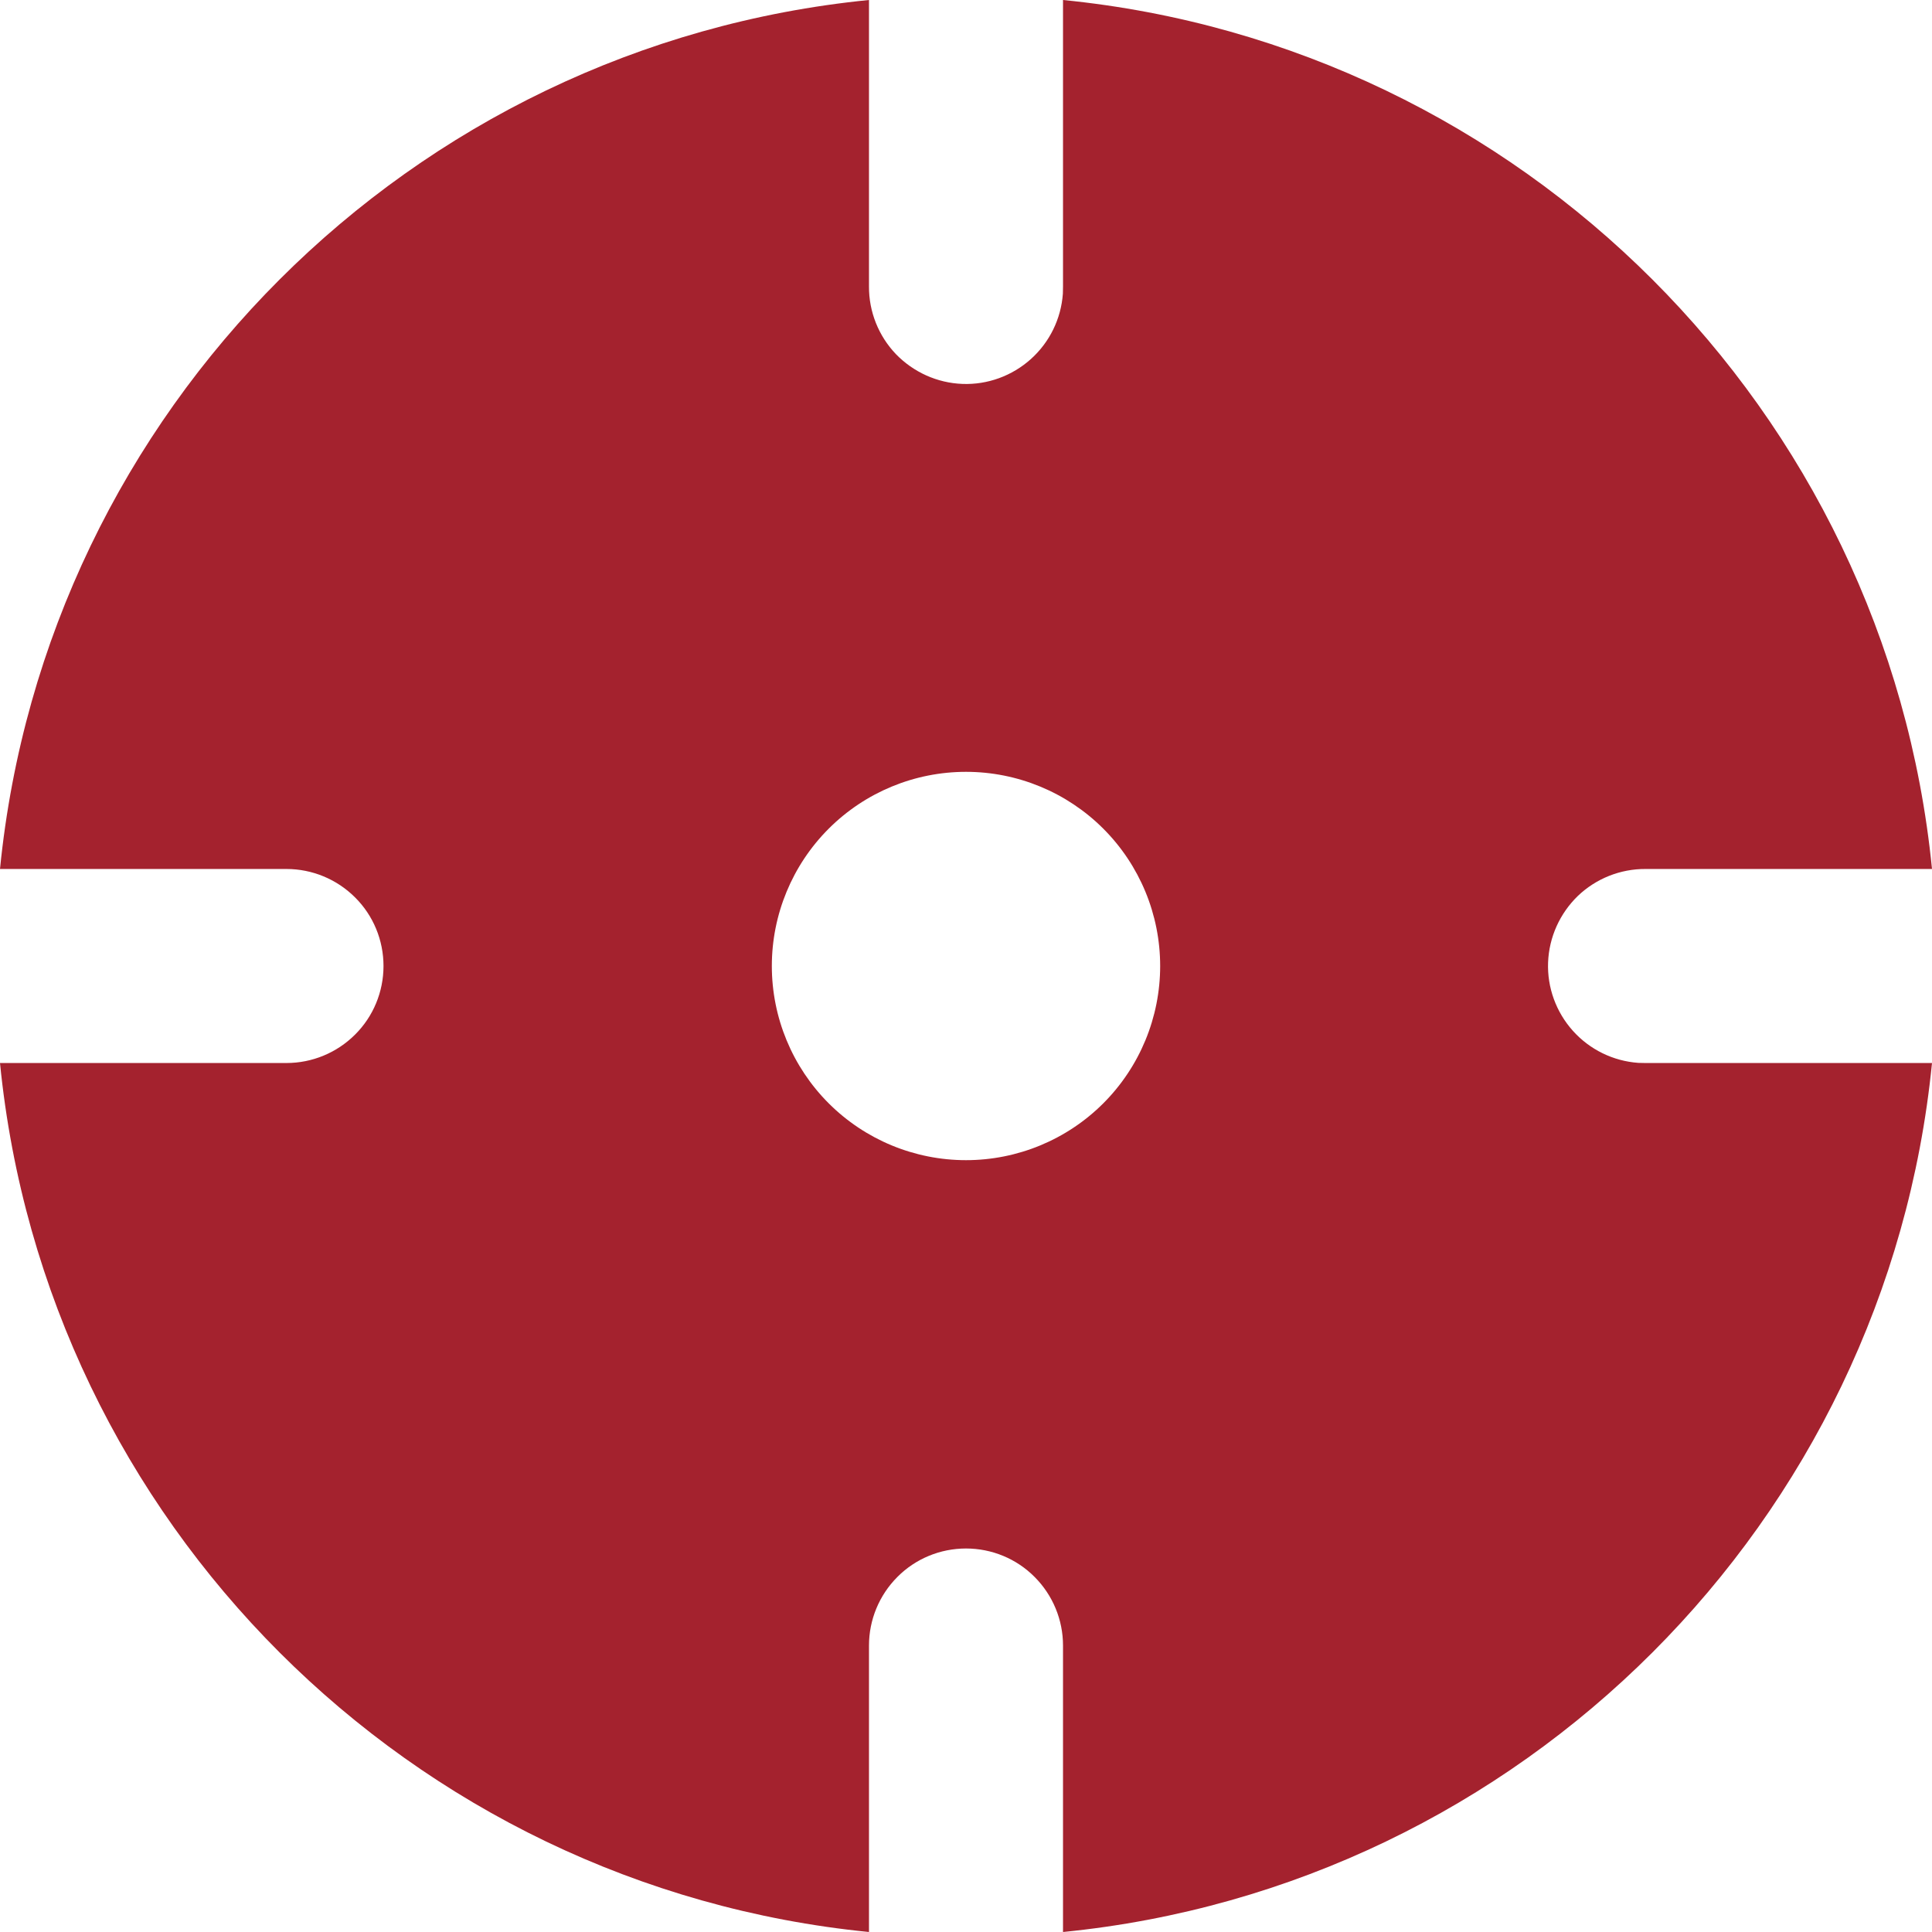 <svg width="14" height="14" viewBox="0 0 14 14" fill="none" xmlns="http://www.w3.org/2000/svg">
<g clip-path="url(#clip0_452_310)">
<path d="M7.703 0C11.027 0.33 13.67 2.973 14 6.297H11.924C11.742 6.296 11.566 6.366 11.434 6.492C11.303 6.619 11.225 6.791 11.218 6.974C11.211 7.156 11.276 7.334 11.398 7.47C11.52 7.606 11.69 7.689 11.872 7.702L11.924 7.703H14C13.67 11.027 11.027 13.67 7.703 14V11.924C7.703 11.738 7.629 11.559 7.497 11.427C7.366 11.295 7.187 11.221 7 11.221C6.813 11.221 6.634 11.295 6.503 11.427C6.371 11.559 6.297 11.738 6.297 11.924V14C2.973 13.67 0.33 11.027 0 7.703H2.076C2.262 7.703 2.441 7.629 2.573 7.497C2.705 7.366 2.779 7.187 2.779 7C2.779 6.813 2.705 6.634 2.573 6.503C2.441 6.371 2.262 6.297 2.076 6.297H0C0.33 2.973 2.973 0.33 6.297 0V2.076C6.296 2.258 6.366 2.434 6.492 2.566C6.619 2.697 6.791 2.775 6.974 2.782C7.156 2.789 7.334 2.724 7.47 2.602C7.606 2.48 7.689 2.31 7.702 2.128L7.703 2.076V0ZM7 5.593C6.627 5.593 6.269 5.741 6.005 6.005C5.741 6.269 5.593 6.627 5.593 7C5.593 7.373 5.741 7.731 6.005 7.995C6.269 8.259 6.627 8.407 7 8.407C7.373 8.407 7.731 8.259 7.995 7.995C8.259 7.731 8.407 7.373 8.407 7C8.407 6.627 8.259 6.269 7.995 6.005C7.731 5.741 7.373 5.593 7 5.593Z" fill="#A4222E"/>
</g>
<defs>
<clipPath id="clip0_452_310">
<rect width="14" height="14" fill="white"/>
</clipPath>
</defs>
</svg>
